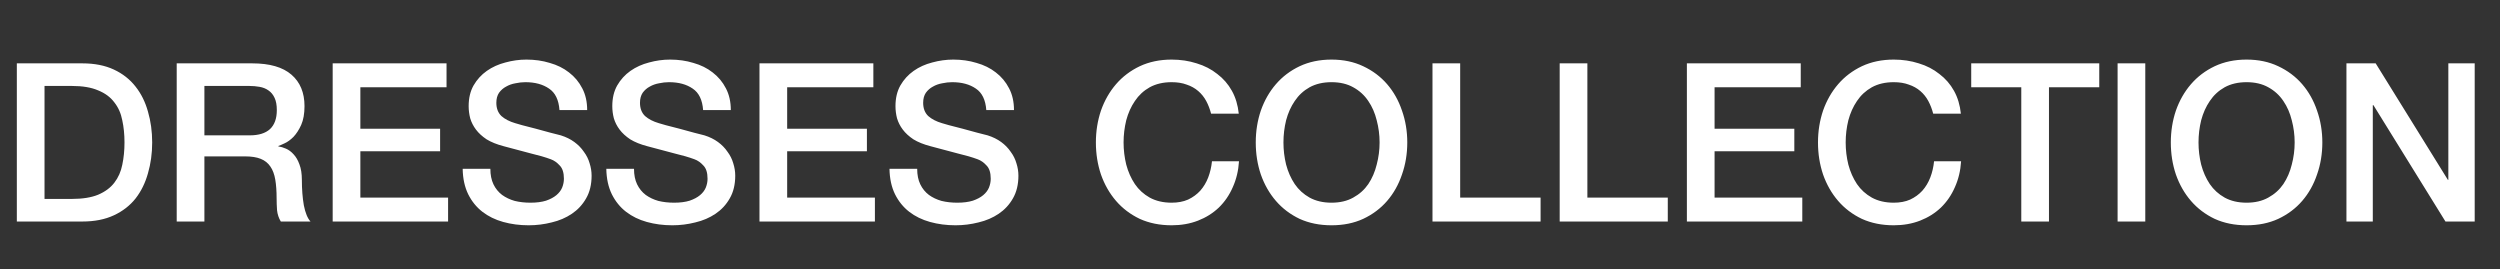 <?xml version="1.0" encoding="UTF-8"?> <svg xmlns="http://www.w3.org/2000/svg" width="158" height="17" viewBox="0 0 158 17" fill="none"><rect x="0" y="0" width="158" height="17" fill="#333333" stroke="none"/><path d="M1.064 4.004H5.208C5.973 4.004 6.636 4.135 7.196 4.396C7.756 4.657 8.213 5.017 8.568 5.474C8.923 5.922 9.184 6.449 9.352 7.056C9.529 7.663 9.618 8.311 9.618 9.002C9.618 9.693 9.529 10.341 9.352 10.948C9.184 11.555 8.923 12.087 8.568 12.544C8.213 12.992 7.756 13.347 7.196 13.608C6.636 13.869 5.973 14 5.208 14H1.064V4.004ZM2.814 12.572H4.536C5.217 12.572 5.773 12.483 6.202 12.306C6.641 12.119 6.981 11.867 7.224 11.55C7.476 11.223 7.644 10.845 7.728 10.416C7.821 9.977 7.868 9.506 7.868 9.002C7.868 8.498 7.821 8.031 7.728 7.602C7.644 7.163 7.476 6.785 7.224 6.468C6.981 6.141 6.641 5.889 6.202 5.712C5.773 5.525 5.217 5.432 4.536 5.432H2.814V12.572ZM11.168 4.004H15.941C17.043 4.004 17.869 4.242 18.419 4.718C18.97 5.194 19.245 5.857 19.245 6.706C19.245 7.182 19.175 7.579 19.035 7.896C18.895 8.204 18.732 8.456 18.546 8.652C18.359 8.839 18.172 8.974 17.985 9.058C17.808 9.142 17.677 9.198 17.593 9.226V9.254C17.743 9.273 17.901 9.319 18.07 9.394C18.247 9.469 18.41 9.59 18.559 9.758C18.709 9.917 18.83 10.127 18.924 10.388C19.026 10.649 19.078 10.976 19.078 11.368C19.078 11.956 19.119 12.493 19.203 12.978C19.297 13.454 19.437 13.795 19.623 14H17.747C17.617 13.785 17.538 13.547 17.509 13.286C17.491 13.025 17.482 12.773 17.482 12.53C17.482 12.073 17.453 11.681 17.398 11.354C17.341 11.018 17.239 10.743 17.09 10.528C16.94 10.304 16.735 10.141 16.474 10.038C16.221 9.935 15.895 9.884 15.493 9.884H12.918V14H11.168V4.004ZM12.918 8.554H15.787C16.348 8.554 16.772 8.423 17.061 8.162C17.351 7.891 17.495 7.49 17.495 6.958C17.495 6.641 17.449 6.384 17.355 6.188C17.262 5.983 17.131 5.824 16.963 5.712C16.805 5.6 16.618 5.525 16.404 5.488C16.198 5.451 15.983 5.432 15.759 5.432H12.918V8.554ZM21.025 4.004H28.221V5.516H22.775V8.134H27.815V9.562H22.775V12.488H28.319V14H21.025V4.004ZM30.991 10.668C30.991 11.051 31.057 11.377 31.187 11.648C31.318 11.919 31.5 12.143 31.733 12.32C31.967 12.488 32.233 12.614 32.531 12.698C32.839 12.773 33.171 12.81 33.525 12.81C33.908 12.81 34.235 12.768 34.505 12.684C34.776 12.591 34.995 12.474 35.163 12.334C35.331 12.194 35.453 12.035 35.527 11.858C35.602 11.671 35.639 11.485 35.639 11.298C35.639 10.915 35.551 10.635 35.373 10.458C35.205 10.271 35.019 10.141 34.813 10.066C34.459 9.935 34.043 9.814 33.567 9.702C33.101 9.581 32.522 9.427 31.831 9.24C31.402 9.128 31.043 8.983 30.753 8.806C30.473 8.619 30.249 8.414 30.081 8.19C29.913 7.966 29.792 7.728 29.717 7.476C29.652 7.224 29.619 6.967 29.619 6.706C29.619 6.202 29.722 5.768 29.927 5.404C30.142 5.031 30.422 4.723 30.767 4.48C31.113 4.237 31.505 4.06 31.943 3.948C32.382 3.827 32.825 3.766 33.273 3.766C33.796 3.766 34.286 3.836 34.743 3.976C35.21 4.107 35.616 4.307 35.961 4.578C36.316 4.849 36.596 5.185 36.801 5.586C37.007 5.978 37.109 6.435 37.109 6.958H35.359C35.313 6.314 35.093 5.861 34.701 5.6C34.309 5.329 33.81 5.194 33.203 5.194C32.998 5.194 32.788 5.217 32.573 5.264C32.359 5.301 32.163 5.371 31.985 5.474C31.808 5.567 31.659 5.698 31.537 5.866C31.425 6.034 31.369 6.244 31.369 6.496C31.369 6.851 31.477 7.131 31.691 7.336C31.915 7.532 32.205 7.681 32.559 7.784C32.597 7.793 32.741 7.835 32.993 7.91C33.255 7.975 33.544 8.05 33.861 8.134C34.179 8.218 34.487 8.302 34.785 8.386C35.093 8.461 35.313 8.517 35.443 8.554C35.77 8.657 36.055 8.797 36.297 8.974C36.54 9.151 36.741 9.357 36.899 9.59C37.067 9.814 37.189 10.057 37.263 10.318C37.347 10.579 37.389 10.841 37.389 11.102C37.389 11.662 37.273 12.143 37.039 12.544C36.815 12.936 36.517 13.258 36.143 13.51C35.77 13.762 35.345 13.944 34.869 14.056C34.393 14.177 33.908 14.238 33.413 14.238C32.844 14.238 32.307 14.168 31.803 14.028C31.299 13.888 30.861 13.673 30.487 13.384C30.114 13.095 29.815 12.726 29.591 12.278C29.367 11.821 29.251 11.284 29.241 10.668H30.991ZM40.069 10.668C40.069 11.051 40.135 11.377 40.265 11.648C40.396 11.919 40.578 12.143 40.811 12.32C41.045 12.488 41.311 12.614 41.609 12.698C41.917 12.773 42.249 12.81 42.603 12.81C42.986 12.81 43.313 12.768 43.583 12.684C43.854 12.591 44.073 12.474 44.241 12.334C44.409 12.194 44.531 12.035 44.605 11.858C44.68 11.671 44.717 11.485 44.717 11.298C44.717 10.915 44.629 10.635 44.451 10.458C44.283 10.271 44.097 10.141 43.891 10.066C43.537 9.935 43.121 9.814 42.645 9.702C42.179 9.581 41.6 9.427 40.909 9.24C40.48 9.128 40.121 8.983 39.831 8.806C39.551 8.619 39.327 8.414 39.159 8.19C38.991 7.966 38.87 7.728 38.795 7.476C38.73 7.224 38.697 6.967 38.697 6.706C38.697 6.202 38.8 5.768 39.005 5.404C39.22 5.031 39.5 4.723 39.845 4.48C40.191 4.237 40.583 4.06 41.021 3.948C41.46 3.827 41.903 3.766 42.351 3.766C42.874 3.766 43.364 3.836 43.821 3.976C44.288 4.107 44.694 4.307 45.039 4.578C45.394 4.849 45.674 5.185 45.879 5.586C46.085 5.978 46.187 6.435 46.187 6.958H44.437C44.391 6.314 44.171 5.861 43.779 5.6C43.387 5.329 42.888 5.194 42.281 5.194C42.076 5.194 41.866 5.217 41.651 5.264C41.437 5.301 41.241 5.371 41.063 5.474C40.886 5.567 40.737 5.698 40.615 5.866C40.503 6.034 40.447 6.244 40.447 6.496C40.447 6.851 40.555 7.131 40.769 7.336C40.993 7.532 41.283 7.681 41.637 7.784C41.675 7.793 41.819 7.835 42.071 7.91C42.333 7.975 42.622 8.05 42.939 8.134C43.257 8.218 43.565 8.302 43.863 8.386C44.171 8.461 44.391 8.517 44.521 8.554C44.848 8.657 45.133 8.797 45.375 8.974C45.618 9.151 45.819 9.357 45.977 9.59C46.145 9.814 46.267 10.057 46.341 10.318C46.425 10.579 46.467 10.841 46.467 11.102C46.467 11.662 46.351 12.143 46.117 12.544C45.893 12.936 45.595 13.258 45.221 13.51C44.848 13.762 44.423 13.944 43.947 14.056C43.471 14.177 42.986 14.238 42.491 14.238C41.922 14.238 41.385 14.168 40.881 14.028C40.377 13.888 39.939 13.673 39.565 13.384C39.192 13.095 38.893 12.726 38.669 12.278C38.445 11.821 38.329 11.284 38.319 10.668H40.069ZM47.999 4.004H55.196V5.516H49.749V8.134H54.789V9.562H49.749V12.488H55.294V14H47.999V4.004ZM57.966 10.668C57.966 11.051 58.031 11.377 58.162 11.648C58.293 11.919 58.475 12.143 58.708 12.32C58.941 12.488 59.207 12.614 59.506 12.698C59.814 12.773 60.145 12.81 60.5 12.81C60.883 12.81 61.209 12.768 61.48 12.684C61.751 12.591 61.97 12.474 62.138 12.334C62.306 12.194 62.427 12.035 62.502 11.858C62.577 11.671 62.614 11.485 62.614 11.298C62.614 10.915 62.525 10.635 62.348 10.458C62.18 10.271 61.993 10.141 61.788 10.066C61.433 9.935 61.018 9.814 60.542 9.702C60.075 9.581 59.497 9.427 58.806 9.24C58.377 9.128 58.017 8.983 57.728 8.806C57.448 8.619 57.224 8.414 57.056 8.19C56.888 7.966 56.767 7.728 56.692 7.476C56.627 7.224 56.594 6.967 56.594 6.706C56.594 6.202 56.697 5.768 56.902 5.404C57.117 5.031 57.397 4.723 57.742 4.48C58.087 4.237 58.479 4.06 58.918 3.948C59.357 3.827 59.8 3.766 60.248 3.766C60.771 3.766 61.261 3.836 61.718 3.976C62.185 4.107 62.591 4.307 62.936 4.578C63.291 4.849 63.571 5.185 63.776 5.586C63.981 5.978 64.084 6.435 64.084 6.958H62.334C62.287 6.314 62.068 5.861 61.676 5.6C61.284 5.329 60.785 5.194 60.178 5.194C59.973 5.194 59.763 5.217 59.548 5.264C59.333 5.301 59.137 5.371 58.96 5.474C58.783 5.567 58.633 5.698 58.512 5.866C58.4 6.034 58.344 6.244 58.344 6.496C58.344 6.851 58.451 7.131 58.666 7.336C58.89 7.532 59.179 7.681 59.534 7.784C59.571 7.793 59.716 7.835 59.968 7.91C60.229 7.975 60.519 8.05 60.836 8.134C61.153 8.218 61.461 8.302 61.76 8.386C62.068 8.461 62.287 8.517 62.418 8.554C62.745 8.657 63.029 8.797 63.272 8.974C63.515 9.151 63.715 9.357 63.874 9.59C64.042 9.814 64.163 10.057 64.238 10.318C64.322 10.579 64.364 10.841 64.364 11.102C64.364 11.662 64.247 12.143 64.014 12.544C63.79 12.936 63.491 13.258 63.118 13.51C62.745 13.762 62.32 13.944 61.844 14.056C61.368 14.177 60.883 14.238 60.388 14.238C59.819 14.238 59.282 14.168 58.778 14.028C58.274 13.888 57.835 13.673 57.462 13.384C57.089 13.095 56.79 12.726 56.566 12.278C56.342 11.821 56.225 11.284 56.216 10.668H57.966ZM76.54 7.182C76.466 6.893 76.363 6.627 76.233 6.384C76.102 6.141 75.934 5.931 75.728 5.754C75.523 5.577 75.281 5.441 75.001 5.348C74.73 5.245 74.412 5.194 74.049 5.194C73.516 5.194 73.055 5.301 72.662 5.516C72.28 5.731 71.967 6.02 71.725 6.384C71.482 6.739 71.3 7.145 71.178 7.602C71.067 8.059 71.01 8.526 71.01 9.002C71.01 9.478 71.067 9.945 71.178 10.402C71.3 10.859 71.482 11.27 71.725 11.634C71.967 11.989 72.28 12.273 72.662 12.488C73.055 12.703 73.516 12.81 74.049 12.81C74.441 12.81 74.786 12.745 75.085 12.614C75.383 12.474 75.64 12.287 75.855 12.054C76.069 11.811 76.237 11.531 76.359 11.214C76.48 10.897 76.559 10.556 76.597 10.192H78.305C78.267 10.789 78.136 11.335 77.912 11.83C77.698 12.325 77.404 12.754 77.031 13.118C76.657 13.473 76.219 13.748 75.715 13.944C75.21 14.14 74.655 14.238 74.049 14.238C73.302 14.238 72.63 14.103 72.032 13.832C71.445 13.552 70.945 13.174 70.534 12.698C70.124 12.222 69.806 11.667 69.582 11.032C69.368 10.397 69.26 9.721 69.26 9.002C69.26 8.293 69.368 7.621 69.582 6.986C69.806 6.351 70.124 5.796 70.534 5.32C70.945 4.844 71.445 4.466 72.032 4.186C72.63 3.906 73.302 3.766 74.049 3.766C74.609 3.766 75.136 3.845 75.63 4.004C76.125 4.153 76.559 4.377 76.933 4.676C77.315 4.965 77.623 5.32 77.856 5.74C78.09 6.16 78.234 6.641 78.29 7.182H76.54ZM84.152 5.194C83.62 5.194 83.158 5.301 82.766 5.516C82.383 5.731 82.071 6.02 81.828 6.384C81.585 6.739 81.403 7.145 81.282 7.602C81.17 8.059 81.114 8.526 81.114 9.002C81.114 9.478 81.17 9.945 81.282 10.402C81.403 10.859 81.585 11.27 81.828 11.634C82.071 11.989 82.383 12.273 82.766 12.488C83.158 12.703 83.62 12.81 84.152 12.81C84.684 12.81 85.141 12.703 85.524 12.488C85.916 12.273 86.233 11.989 86.476 11.634C86.719 11.27 86.896 10.859 87.008 10.402C87.129 9.945 87.19 9.478 87.19 9.002C87.19 8.526 87.129 8.059 87.008 7.602C86.896 7.145 86.719 6.739 86.476 6.384C86.233 6.02 85.916 5.731 85.524 5.516C85.141 5.301 84.684 5.194 84.152 5.194ZM84.152 3.766C84.899 3.766 85.566 3.906 86.154 4.186C86.751 4.466 87.255 4.844 87.666 5.32C88.077 5.796 88.389 6.351 88.604 6.986C88.828 7.621 88.94 8.293 88.94 9.002C88.94 9.721 88.828 10.397 88.604 11.032C88.389 11.667 88.077 12.222 87.666 12.698C87.255 13.174 86.751 13.552 86.154 13.832C85.566 14.103 84.899 14.238 84.152 14.238C83.405 14.238 82.733 14.103 82.136 13.832C81.548 13.552 81.049 13.174 80.638 12.698C80.227 12.222 79.91 11.667 79.686 11.032C79.471 10.397 79.364 9.721 79.364 9.002C79.364 8.293 79.471 7.621 79.686 6.986C79.91 6.351 80.227 5.796 80.638 5.32C81.049 4.844 81.548 4.466 82.136 4.186C82.733 3.906 83.405 3.766 84.152 3.766ZM90.533 4.004H92.283V12.488H97.365V14H90.533V4.004ZM98.572 4.004H100.322V12.488H105.404V14H98.572V4.004ZM106.611 4.004H113.807V5.516H108.361V8.134H113.401V9.562H108.361V12.488H113.905V14H106.611V4.004ZM122.177 7.182C122.103 6.893 122 6.627 121.869 6.384C121.739 6.141 121.571 5.931 121.365 5.754C121.16 5.577 120.917 5.441 120.637 5.348C120.367 5.245 120.049 5.194 119.685 5.194C119.153 5.194 118.691 5.301 118.299 5.516C117.917 5.731 117.604 6.02 117.361 6.384C117.119 6.739 116.937 7.145 116.815 7.602C116.703 8.059 116.647 8.526 116.647 9.002C116.647 9.478 116.703 9.945 116.815 10.402C116.937 10.859 117.119 11.27 117.361 11.634C117.604 11.989 117.917 12.273 118.299 12.488C118.691 12.703 119.153 12.81 119.685 12.81C120.077 12.81 120.423 12.745 120.721 12.614C121.02 12.474 121.277 12.287 121.491 12.054C121.706 11.811 121.874 11.531 121.995 11.214C122.117 10.897 122.196 10.556 122.233 10.192H123.941C123.904 10.789 123.773 11.335 123.549 11.83C123.335 12.325 123.041 12.754 122.667 13.118C122.294 13.473 121.855 13.748 121.351 13.944C120.847 14.14 120.292 14.238 119.685 14.238C118.939 14.238 118.267 14.103 117.669 13.832C117.081 13.552 116.582 13.174 116.171 12.698C115.761 12.222 115.443 11.667 115.219 11.032C115.005 10.397 114.897 9.721 114.897 9.002C114.897 8.293 115.005 7.621 115.219 6.986C115.443 6.351 115.761 5.796 116.171 5.32C116.582 4.844 117.081 4.466 117.669 4.186C118.267 3.906 118.939 3.766 119.685 3.766C120.245 3.766 120.773 3.845 121.267 4.004C121.762 4.153 122.196 4.377 122.569 4.676C122.952 4.965 123.26 5.32 123.493 5.74C123.727 6.16 123.871 6.641 123.927 7.182H122.177ZM124.581 4.004H132.673V5.516H129.495V14H127.745V5.516H124.581V4.004ZM133.832 4.004H135.582V14H133.832V4.004ZM141.984 5.194C141.452 5.194 140.99 5.301 140.598 5.516C140.215 5.731 139.903 6.02 139.66 6.384C139.417 6.739 139.235 7.145 139.114 7.602C139.002 8.059 138.946 8.526 138.946 9.002C138.946 9.478 139.002 9.945 139.114 10.402C139.235 10.859 139.417 11.27 139.66 11.634C139.903 11.989 140.215 12.273 140.598 12.488C140.99 12.703 141.452 12.81 141.984 12.81C142.516 12.81 142.973 12.703 143.356 12.488C143.748 12.273 144.065 11.989 144.308 11.634C144.551 11.27 144.728 10.859 144.84 10.402C144.961 9.945 145.022 9.478 145.022 9.002C145.022 8.526 144.961 8.059 144.84 7.602C144.728 7.145 144.551 6.739 144.308 6.384C144.065 6.02 143.748 5.731 143.356 5.516C142.973 5.301 142.516 5.194 141.984 5.194ZM141.984 3.766C142.731 3.766 143.398 3.906 143.986 4.186C144.583 4.466 145.087 4.844 145.498 5.32C145.909 5.796 146.221 6.351 146.436 6.986C146.66 7.621 146.772 8.293 146.772 9.002C146.772 9.721 146.66 10.397 146.436 11.032C146.221 11.667 145.909 12.222 145.498 12.698C145.087 13.174 144.583 13.552 143.986 13.832C143.398 14.103 142.731 14.238 141.984 14.238C141.237 14.238 140.565 14.103 139.968 13.832C139.38 13.552 138.881 13.174 138.47 12.698C138.059 12.222 137.742 11.667 137.518 11.032C137.303 10.397 137.196 9.721 137.196 9.002C137.196 8.293 137.303 7.621 137.518 6.986C137.742 6.351 138.059 5.796 138.47 5.32C138.881 4.844 139.38 4.466 139.968 4.186C140.565 3.906 141.237 3.766 141.984 3.766ZM148.295 4.004H150.143L154.707 11.368H154.735V4.004H156.401V14H154.553L150.003 6.65H149.961V14H148.295V4.004Z" fill="white"></path></svg> 